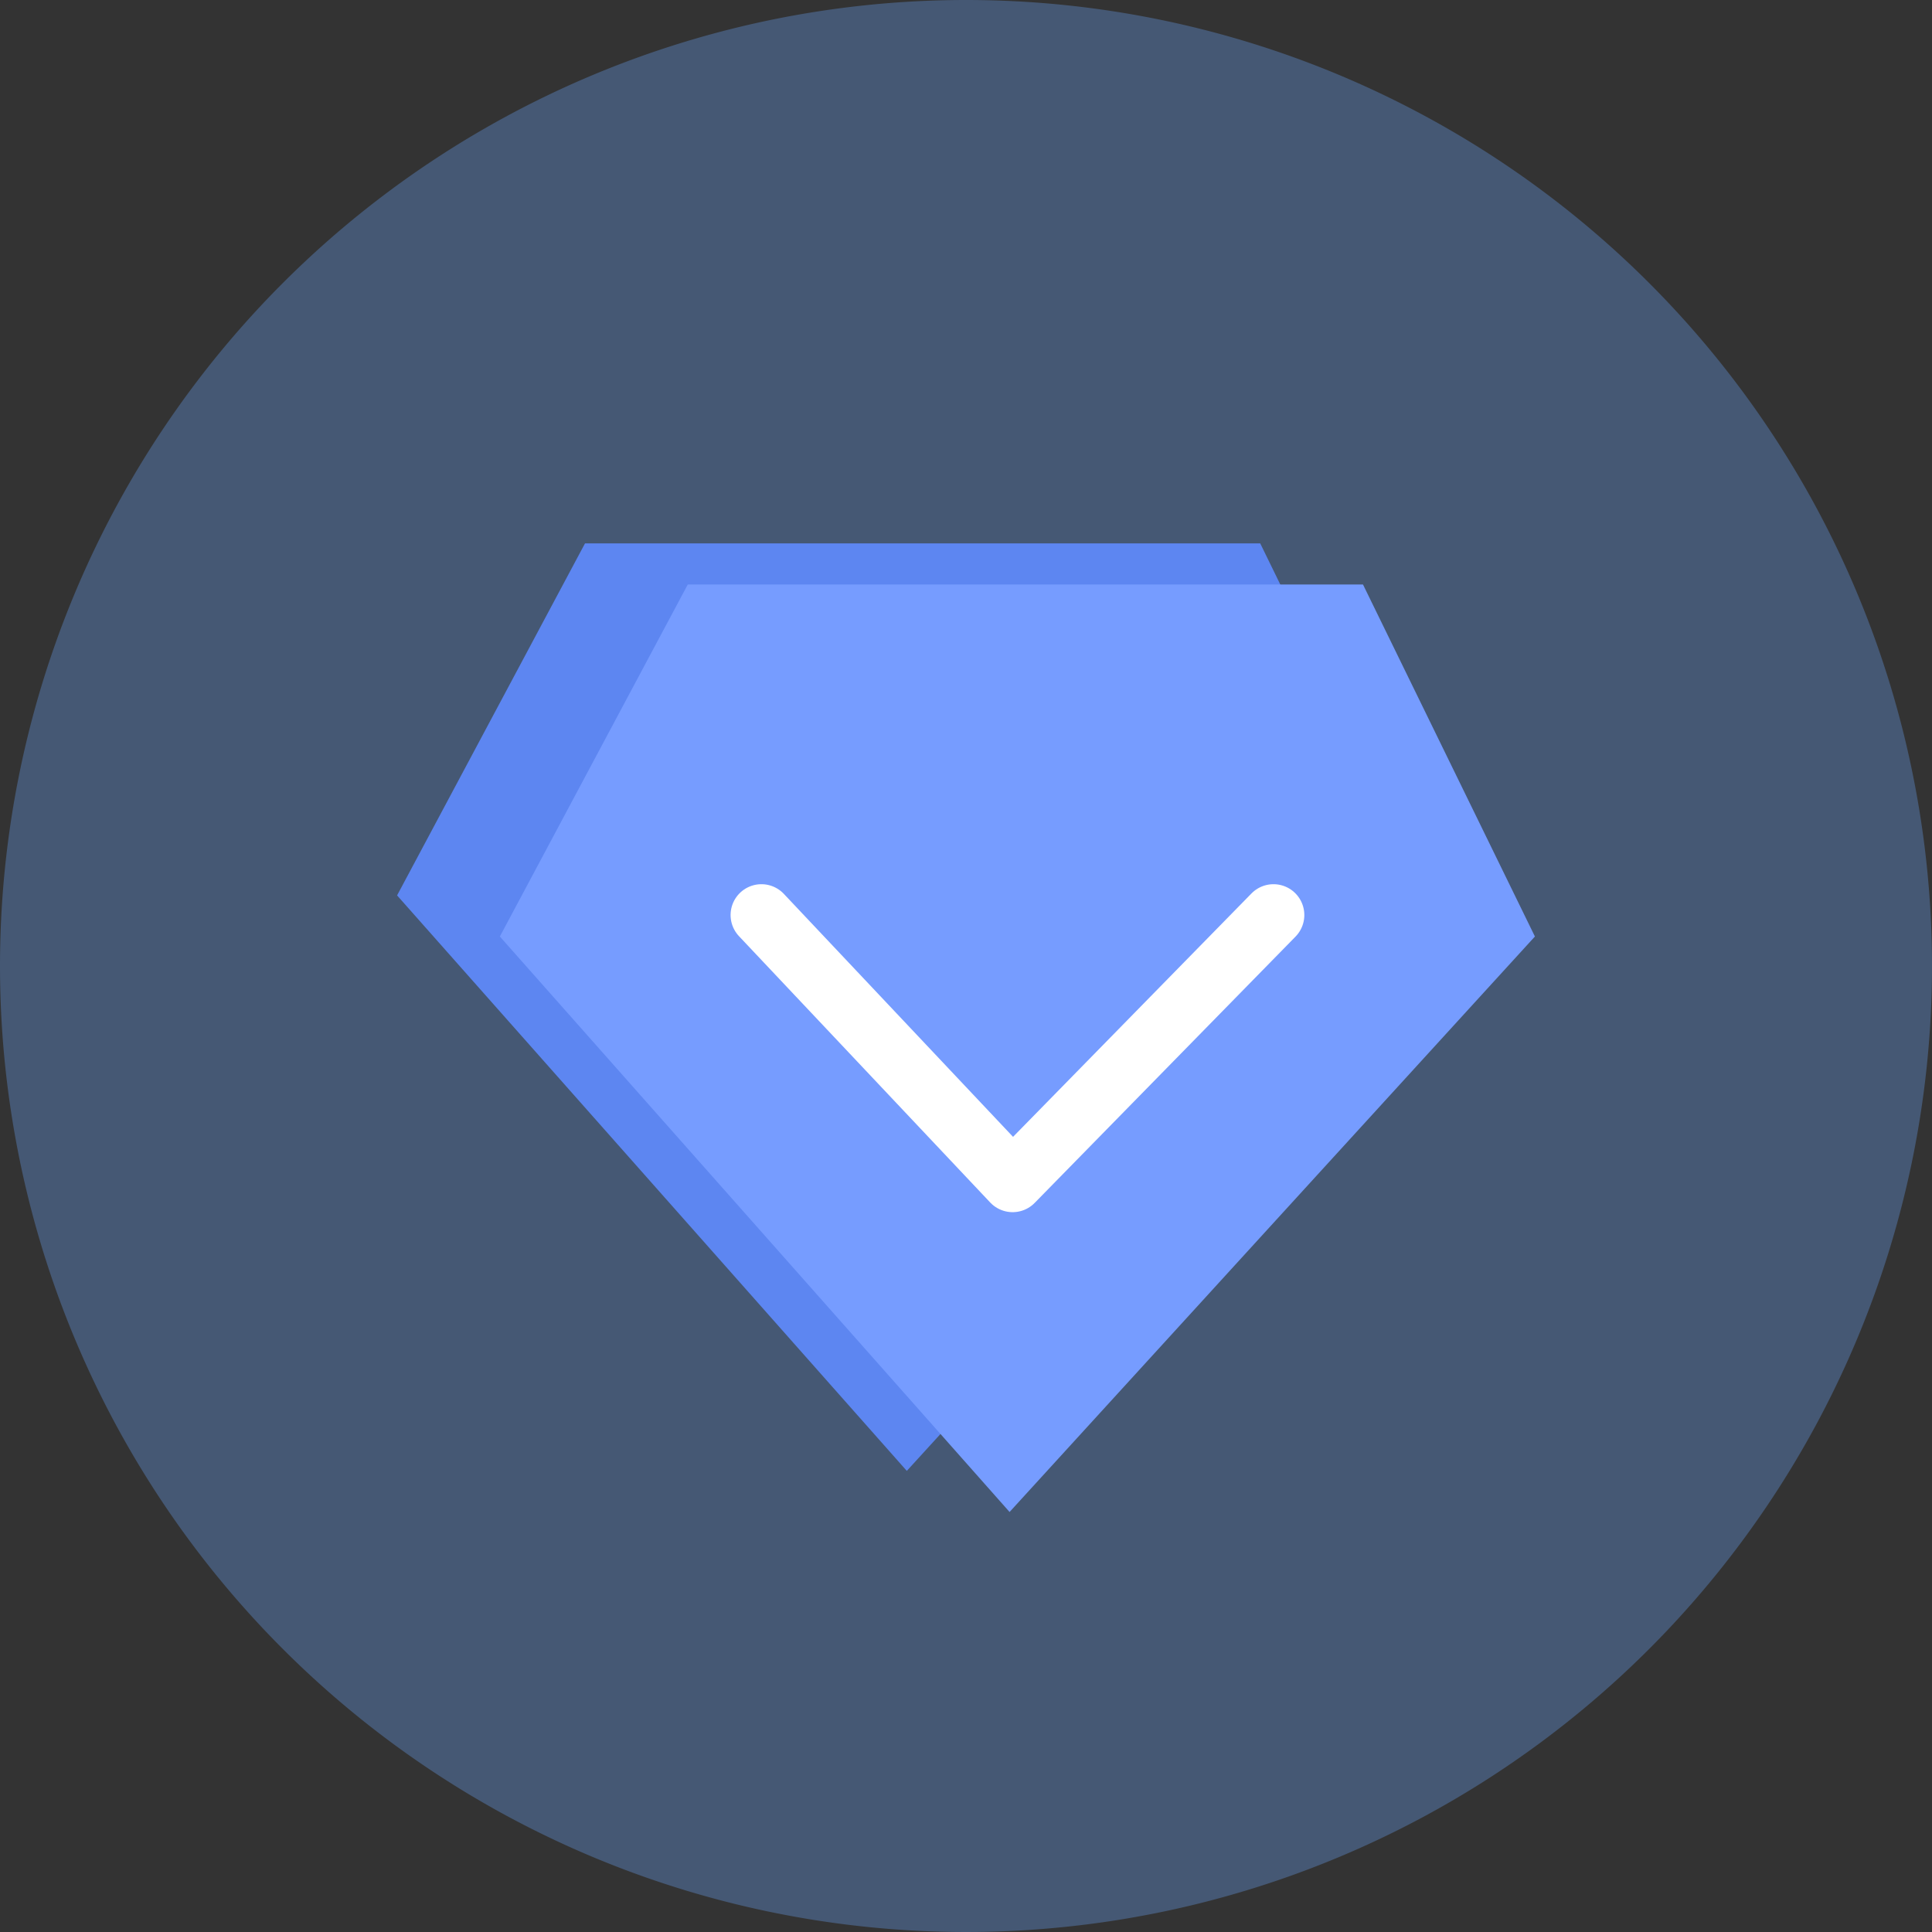 <svg xmlns="http://www.w3.org/2000/svg" width="94" height="94" viewBox="0 0 94 94">
  <rect x="0" y="0" width="94" height="94" fill="#333333" stroke="none"/>
  <g id="组_4235" data-name="组 4235" transform="translate(-368 -3719.999)">
    <path id="路径_535" data-name="路径 535" d="M47,0A47,47,0,1,1,0,47,47,47,0,0,1,47,0Z" transform="translate(368 3719.999)" fill="#6ba6fe" opacity="0.32"/>
    <g id="组_4204" data-name="组 4204" transform="translate(2.5 63)">
      <path id="路径_3241" data-name="路径 3241" d="M5158.818,8839.979h32.852l8.365,17.127-25.56,28-24.8-28Z" transform="translate(-4764.855 -5156.542)" fill="#5d86f1"/>
      <path id="路径_2334" data-name="路径 2334" d="M5158.818,8839.979h32.852l8.365,17.127-25.56,28-24.8-28Z" transform="translate(-4759.855 -5154.542)" fill="#769cff"/>
      <path id="路径_2335" data-name="路径 2335" d="M5153.7,8845.74l12.223,12.957,12.692-12.957" transform="translate(-4751.154 -5144.221)" fill="none" stroke="#fff" stroke-linecap="round" stroke-linejoin="round" stroke-width="3"/>
    </g>
  </g>
</svg>

